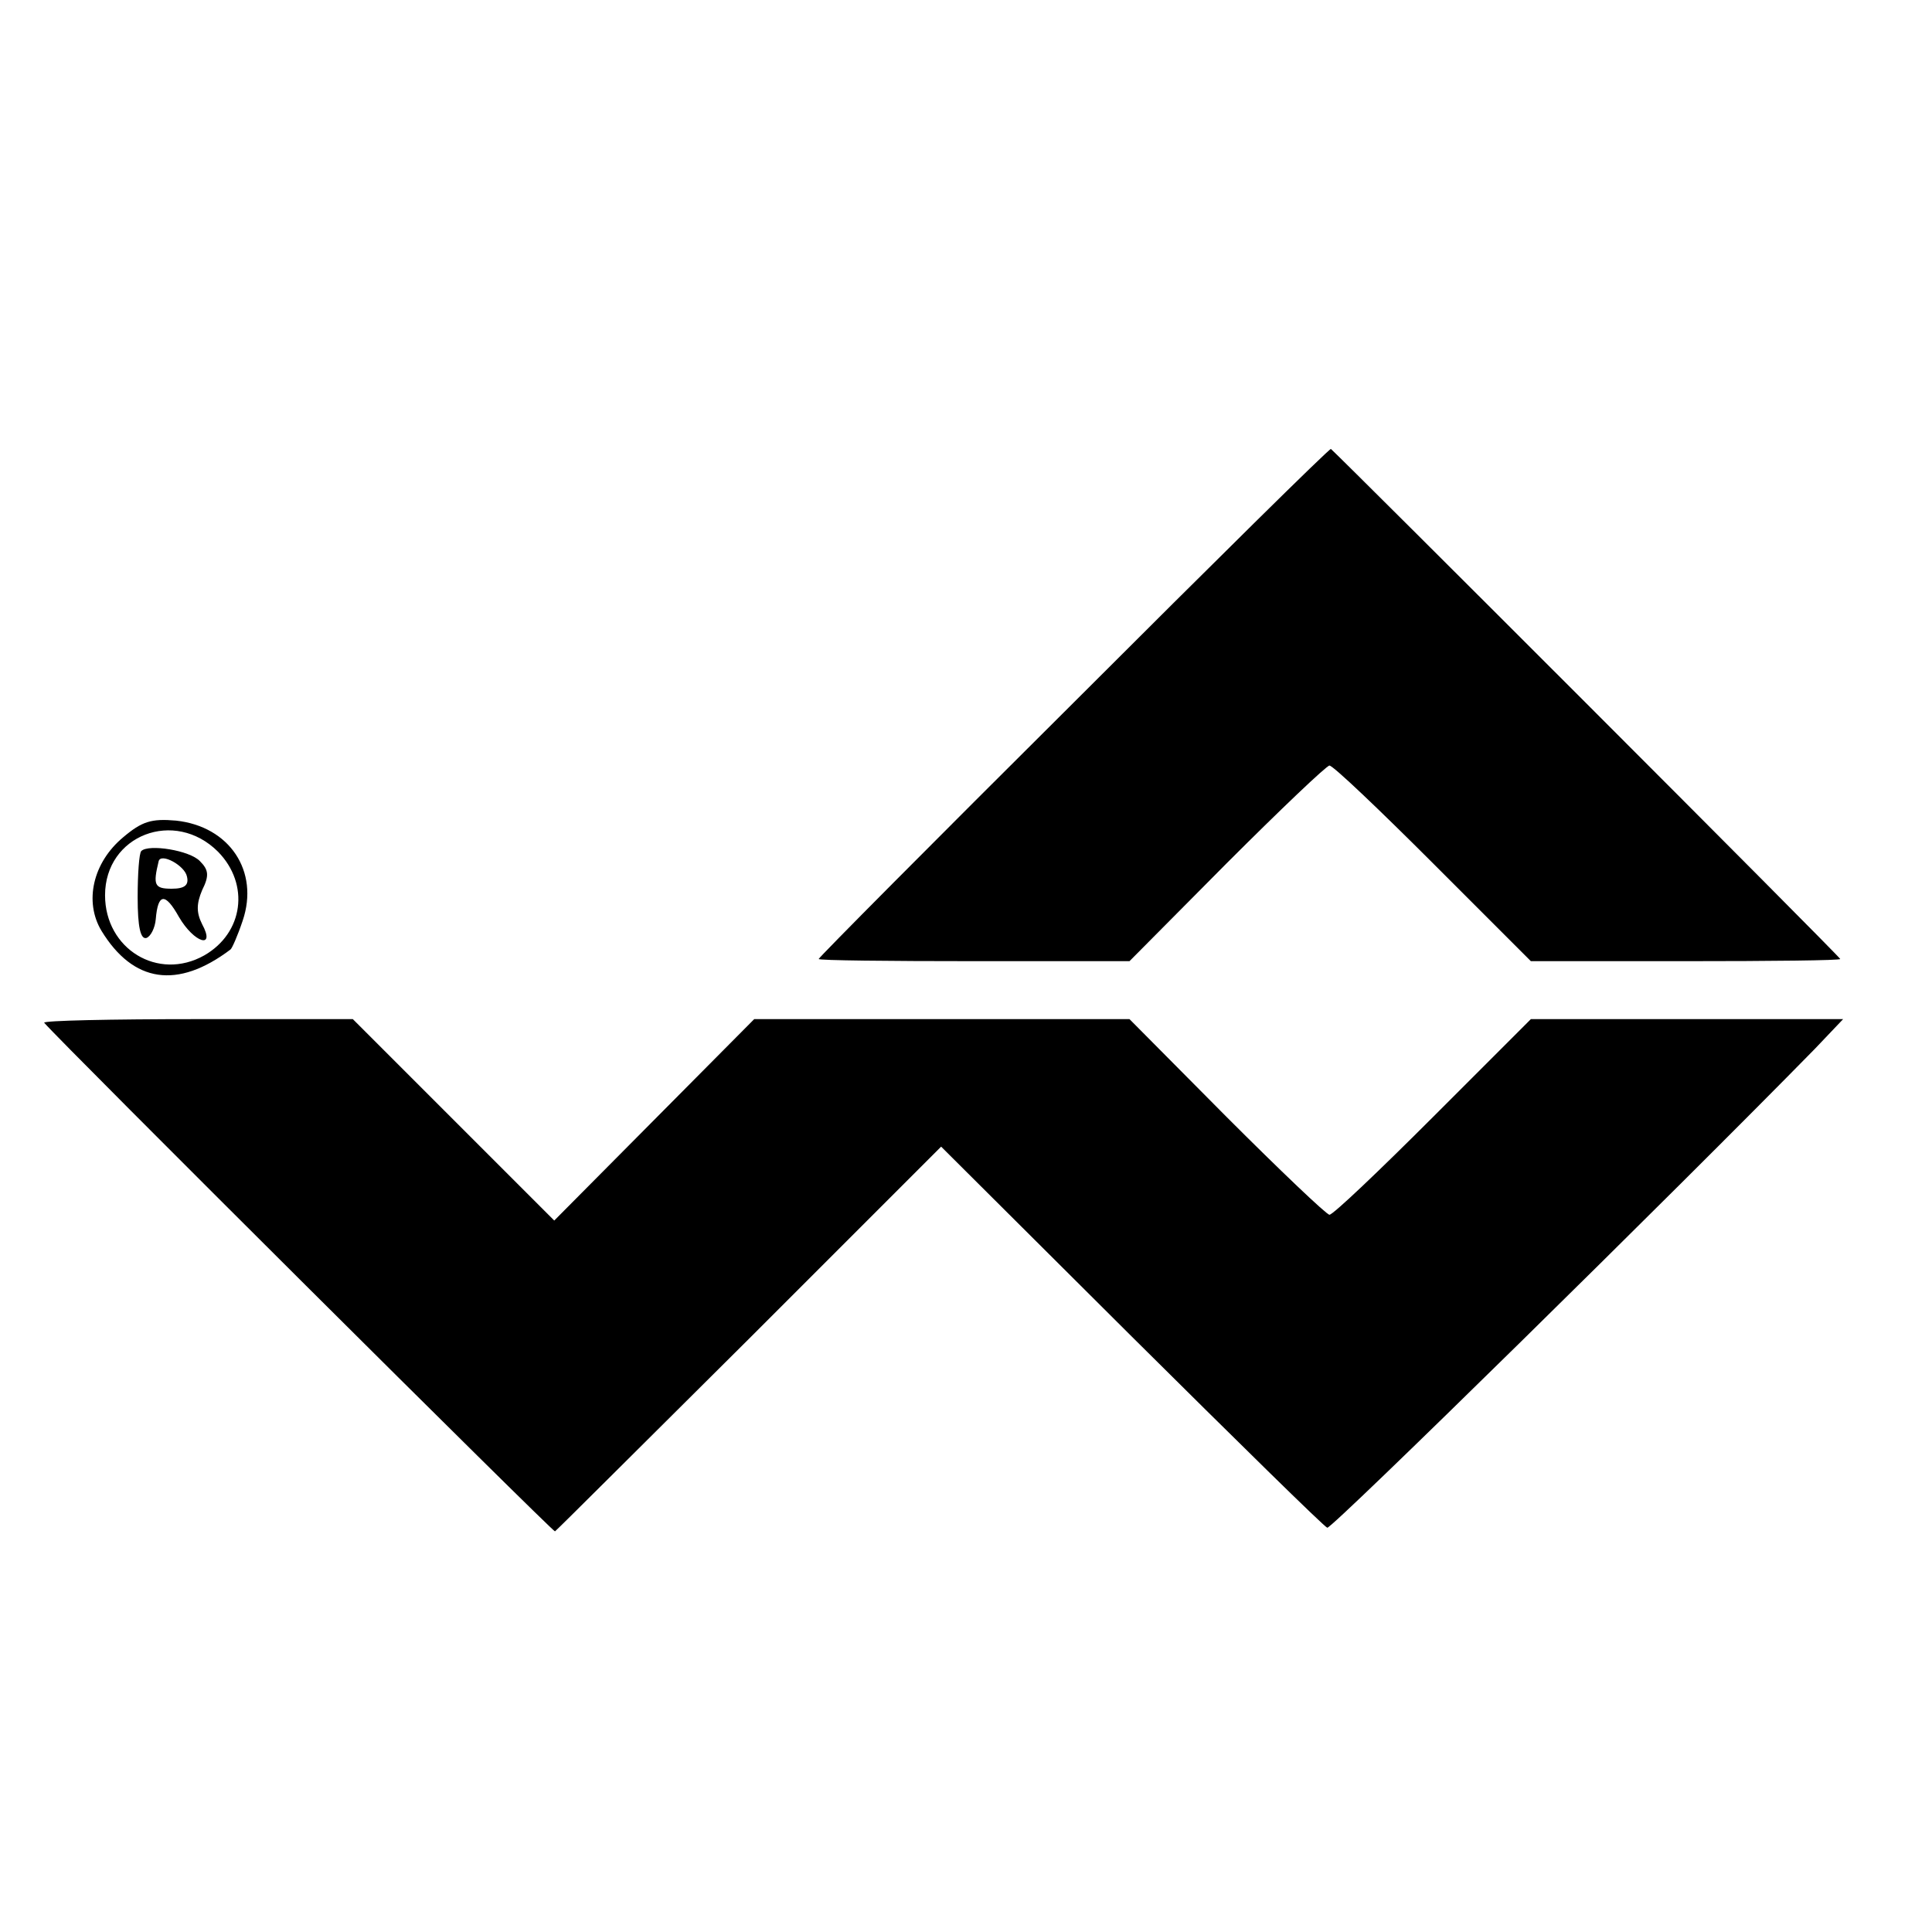 <?xml version="1.0" standalone="no"?>
<!DOCTYPE svg PUBLIC "-//W3C//DTD SVG 20010904//EN"
 "http://www.w3.org/TR/2001/REC-SVG-20010904/DTD/svg10.dtd">
<svg version="1.0" xmlns="http://www.w3.org/2000/svg"
 width="16pt" height="16pt" viewBox="0 0 16 16"
 preserveAspectRatio="xMidYMid meet">
<g transform="translate(0,16) scale(0.006,-0.006)"
fill="#000000" stroke="none">
<path d="M1482 1697 c-194 -193 -352 -352 -352 -354 0 -2 97 -3 215 -3 l214 0
134 135 c74 74 138 135 142 135 5 0 69 -61 143 -135 l135 -135 214 0 c117 0
213 1 213 3 0 3 -684 687 -703 704 -2 1 -161 -156 -355 -350z"/>
<path d="M170 1511 c-42 -35 -54 -89 -30 -129 44 -72 105 -81 178 -26 2 1 10
19 17 40 23 68 -18 130 -92 138 -34 3 -47 -1 -73 -23z m131 -20 c44 -45 35
-112 -19 -143 -64 -36 -137 9 -137 83 0 83 96 120 156 60z"/>
<path d="M195 1492 c-3 -3 -5 -32 -5 -64 0 -41 4 -58 12 -56 6 2 12 14 13 26
3 36 13 37 32 3 21 -36 51 -45 32 -10 -8 16 -8 28 0 47 10 20 9 28 -3 40 -14
15 -71 24 -81 14z m63 -35 c3 -12 -3 -17 -21 -17 -24 0 -26 5 -18 38 3 12 36
-6 39 -21z"/>
<path d="M61 1255 c24 -28 703 -704 705 -702 2 1 122 121 268 266 l265 265
263 -262 c145 -144 266 -263 270 -264 6 -2 481 465 673 661 l39 41 -215 0
-216 0 -135 -135 c-74 -74 -138 -135 -143 -135 -4 0 -68 61 -142 135 l-134
135 -259 0 -259 0 -138 -139 -138 -139 -139 139 -139 139 -215 0 c-119 0 -213
-2 -211 -5z"/>
</g>
</svg>

